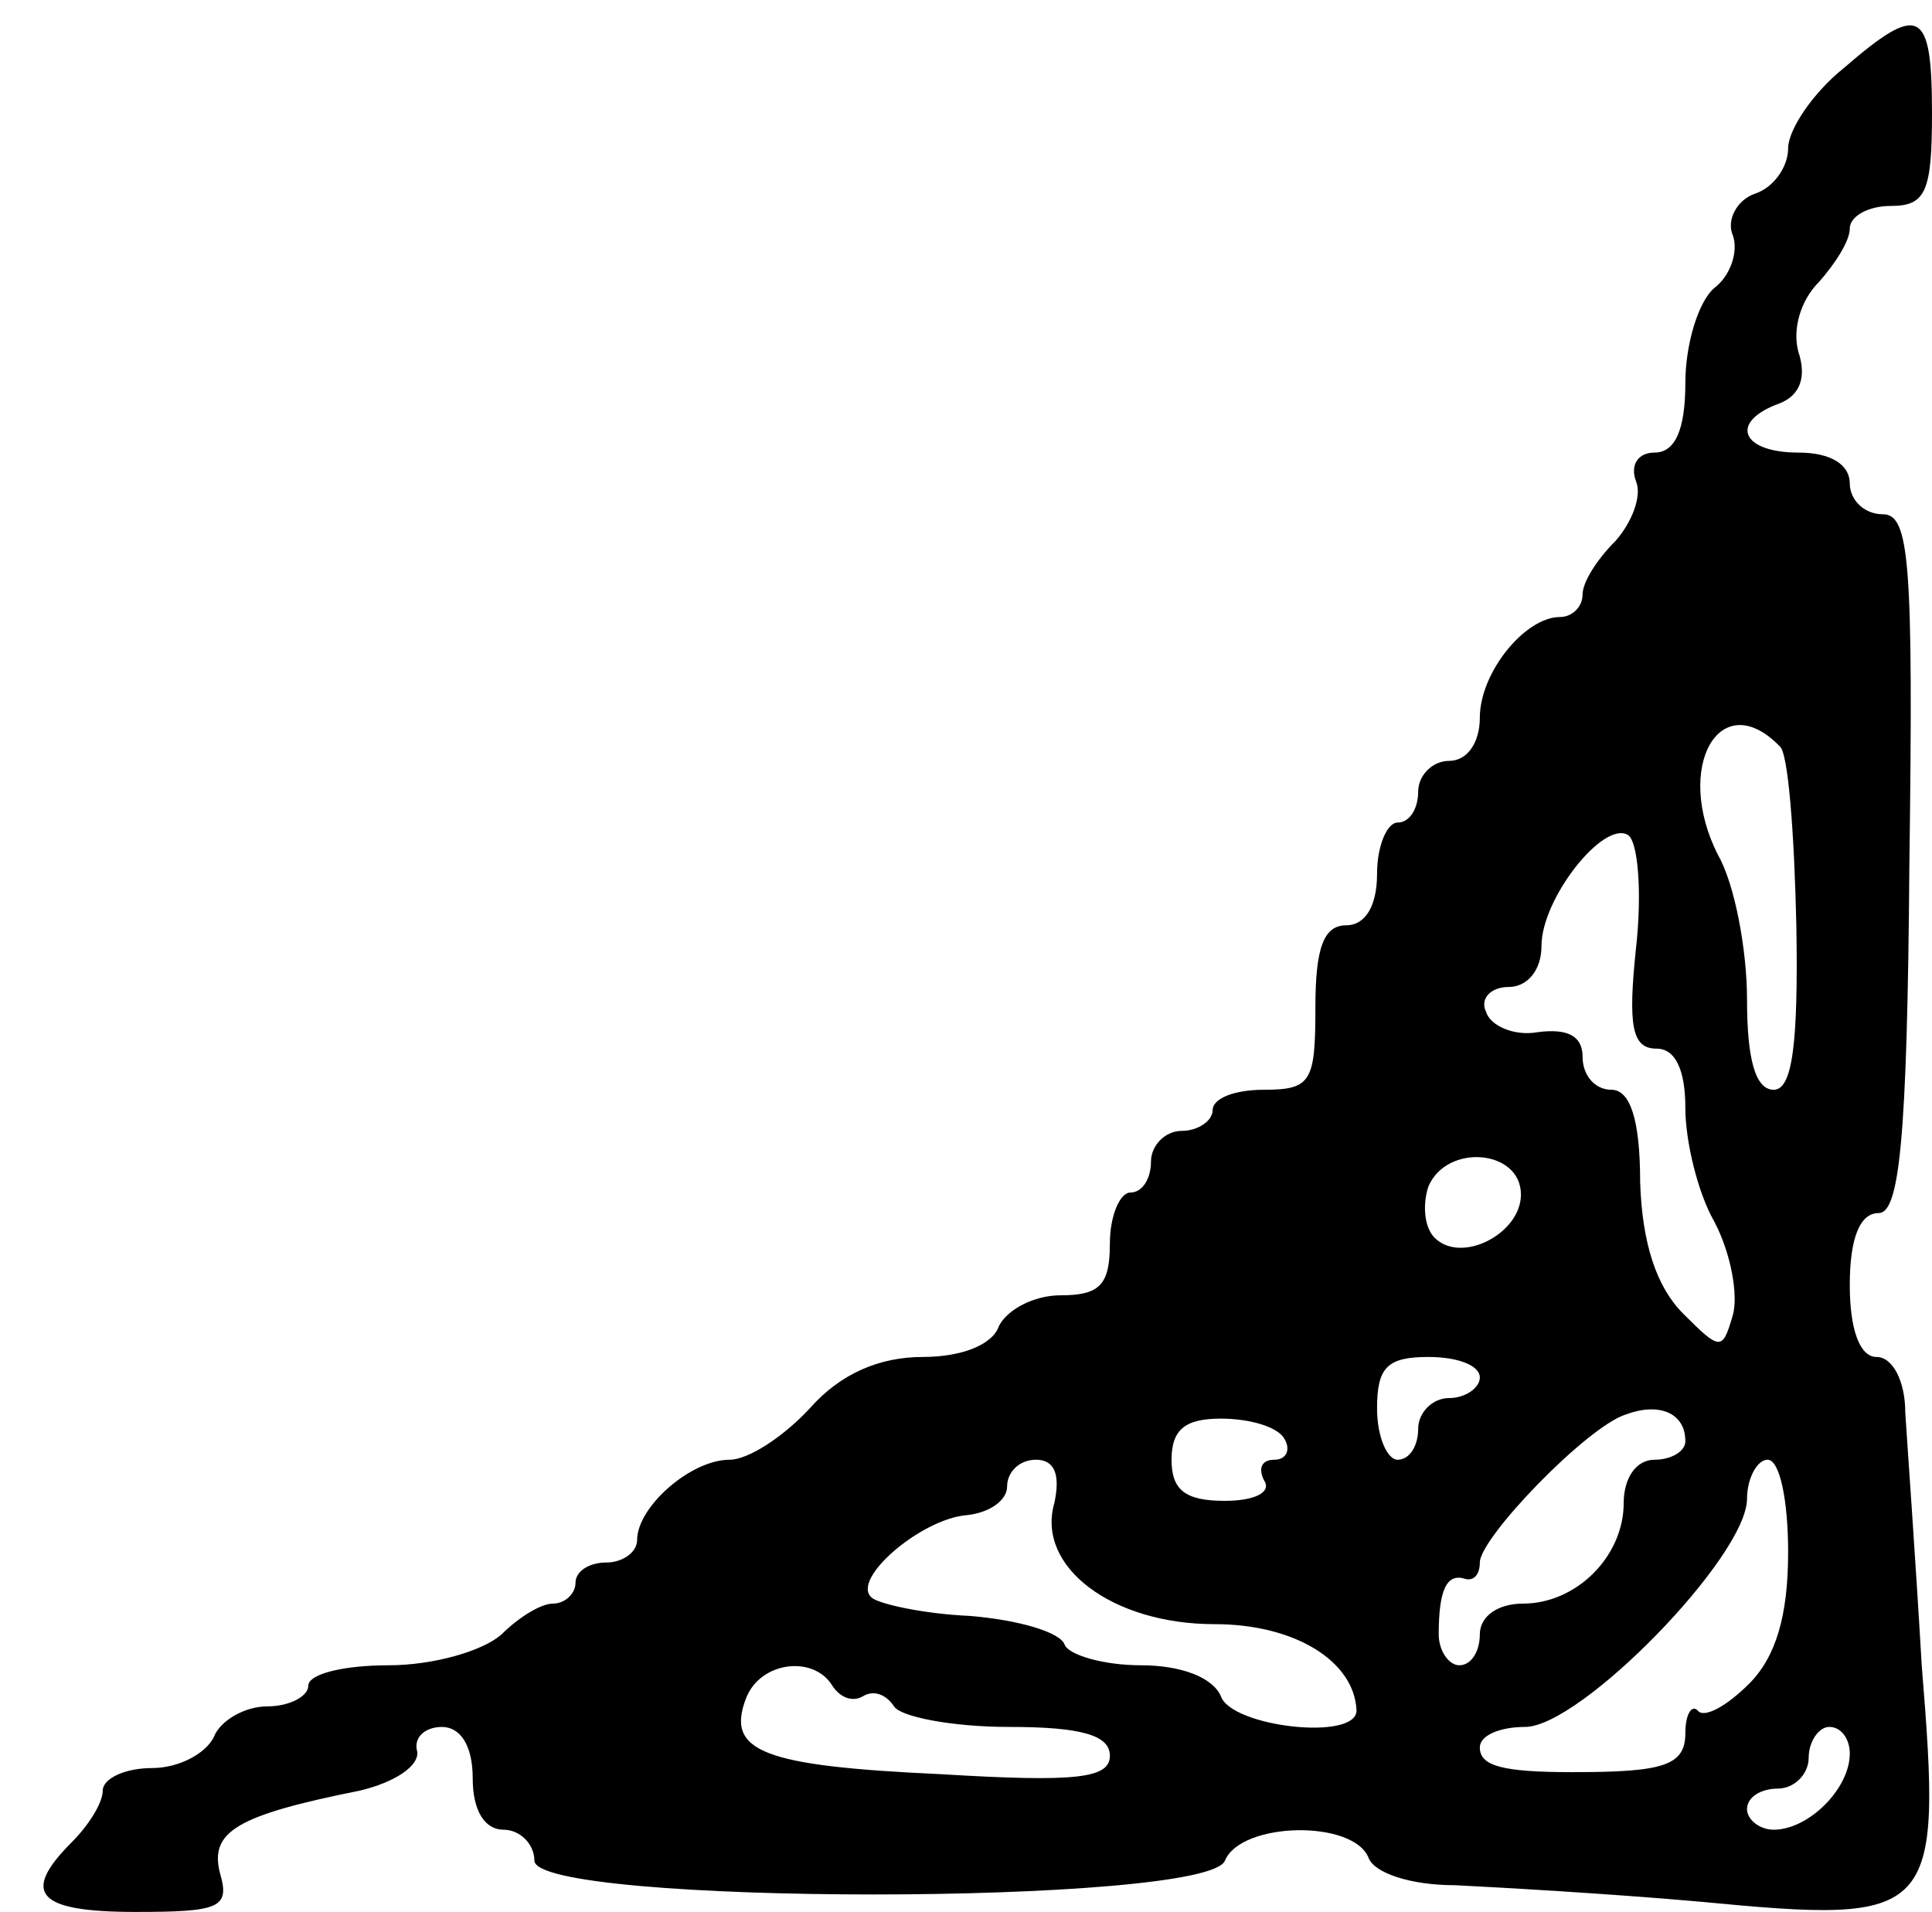 <?xml version="1.0" encoding="UTF-8" standalone="yes"?>
<svg version="1.0" xmlns="http://www.w3.org/2000/svg" width="93.76" height="92.8" viewBox="0 0 94 93" preserveAspectRatio="xMidYMid meet">
  <g transform="translate(0,93) scale(0.1,-0.1)" fill="#000000" stroke="none">
    <path d="M897 897 c-15 -12 -27 -30 -27 -39 0 -9 -7 -19 -16 -22 -9 -3 -14
-13 -11 -20 3 -8 -1 -20 -9 -26 -8 -7 -14 -28 -14 -46 0 -23 -5 -34 -15 -34
-8 0 -12 -6 -9 -14 3 -7 -2 -20 -10 -29 -9 -9 -16 -20 -16 -26 0 -6 -5 -11
-11 -11 -17 0 -39 -27 -39 -49 0 -12 -6 -21 -15 -21 -8 0 -15 -7 -15 -15 0 -8
-4 -15 -10 -15 -5 0 -10 -11 -10 -25 0 -16 -6 -25 -15 -25 -11 0 -15 -11 -15
-40 0 -36 -2 -40 -25 -40 -14 0 -25 -4 -25 -10 0 -5 -7 -10 -15 -10 -8 0 -15
-7 -15 -15 0 -8 -4 -15 -10 -15 -5 0 -10 -11 -10 -25 0 -20 -5 -25 -24 -25
-13 0 -26 -7 -30 -15 -3 -9 -18 -15 -37 -15 -21 0 -40 -8 -55 -25 -13 -14 -30
-25 -39 -25 -19 0 -45 -23 -45 -39 0 -6 -7 -11 -15 -11 -8 0 -15 -4 -15 -10 0
-5 -5 -10 -11 -10 -6 0 -17 -7 -25 -15 -9 -8 -33 -15 -55 -15 -21 0 -39 -4
-39 -10 0 -5 -9 -10 -20 -10 -11 0 -23 -7 -26 -15 -4 -8 -17 -15 -30 -15 -13
0 -24 -5 -24 -11 0 -6 -7 -17 -15 -25 -25 -25 -17 -34 31 -34 41 0 46 2 41 19
-5 20 8 28 68 40 17 4 29 12 28 19 -2 7 4 12 12 12 9 0 15 -9 15 -25 0 -16 6
-25 15 -25 8 0 15 -7 15 -15 0 -22 328 -22 336 0 8 19 63 20 70 1 3 -7 20 -13
42 -13 20 -1 74 -4 119 -8 115 -11 118 -8 108 115 -3 52 -7 107 -8 123 0 15
-6 27 -14 27 -8 0 -13 13 -13 35 0 23 5 35 14 35 10 0 14 34 15 170 2 148 0
170 -13 170 -9 0 -16 7 -16 15 0 9 -9 15 -25 15 -28 0 -34 15 -9 24 10 4 13
13 9 25 -3 11 1 25 10 34 8 9 15 20 15 26 0 6 9 11 20 11 17 0 20 7 20 45 0
51 -6 54 -43 22z m-31 -330 c4 -3 7 -42 8 -87 1 -58 -2 -80 -11 -80 -9 0 -13
15 -13 44 0 24 -6 56 -14 70 -22 43 1 83 30 53z m-70 -98 c-4 -38 -2 -49 10
-49 9 0 14 -10 14 -29 0 -16 6 -41 14 -55 8 -15 12 -36 9 -46 -5 -17 -6 -17
-24 1 -13 13 -20 34 -21 64 0 31 -5 45 -14 45 -8 0 -14 7 -14 16 0 10 -7 14
-22 12 -11 -2 -23 3 -25 10 -3 6 2 12 11 12 9 0 16 8 16 20 0 23 30 61 42 54
5 -3 7 -28 4 -55z m-56 -120 c0 -19 -29 -34 -42 -21 -5 5 -6 16 -3 25 9 21 45
18 45 -4z m-20 -89 c0 -5 -7 -10 -15 -10 -8 0 -15 -7 -15 -15 0 -8 -4 -15 -10
-15 -5 0 -10 11 -10 25 0 20 5 25 25 25 14 0 25 -4 25 -10z m100 -31 c0 -5 -7
-9 -15 -9 -9 0 -15 -9 -15 -21 0 -26 -23 -49 -49 -49 -12 0 -21 -6 -21 -15 0
-8 -4 -15 -10 -15 -5 0 -10 7 -10 15 0 22 4 30 13 27 4 -1 7 2 7 8 0 12 52 66
71 72 16 6 29 1 29 -13z m-195 1 c3 -5 1 -10 -5 -10 -6 0 -8 -4 -5 -10 4 -6
-5 -10 -19 -10 -19 0 -26 5 -26 20 0 15 7 20 24 20 14 0 28 -4 31 -10z m-112
-31 c-9 -31 28 -59 78 -59 39 0 68 -18 69 -42 0 -15 -61 -8 -66 7 -4 9 -19 15
-39 15 -18 0 -35 5 -37 10 -2 6 -22 12 -46 14 -23 1 -45 6 -48 9 -10 9 24 38
46 40 11 1 20 7 20 14 0 7 6 13 14 13 9 0 12 -7 9 -21z m357 -24 c0 -31 -6
-51 -19 -64 -11 -11 -22 -17 -25 -13 -3 3 -6 -2 -6 -11 0 -16 -11 -19 -55 -19
-34 0 -45 3 -45 12 0 6 10 10 22 10 27 0 108 83 108 111 0 10 5 19 10 19 6 0
10 -20 10 -45z m-465 -65 c4 -6 10 -8 15 -5 5 3 11 1 15 -5 3 -5 28 -10 56
-10 35 0 49 -4 49 -14 0 -11 -16 -13 -82 -9 -87 4 -105 11 -95 37 7 18 33 21
42 6z m495 -33 c0 -17 -20 -37 -37 -37 -7 0 -13 5 -13 10 0 6 7 10 15 10 8 0
15 7 15 15 0 8 5 15 10 15 6 0 10 -6 10 -13z"/>
  </g>
</svg>